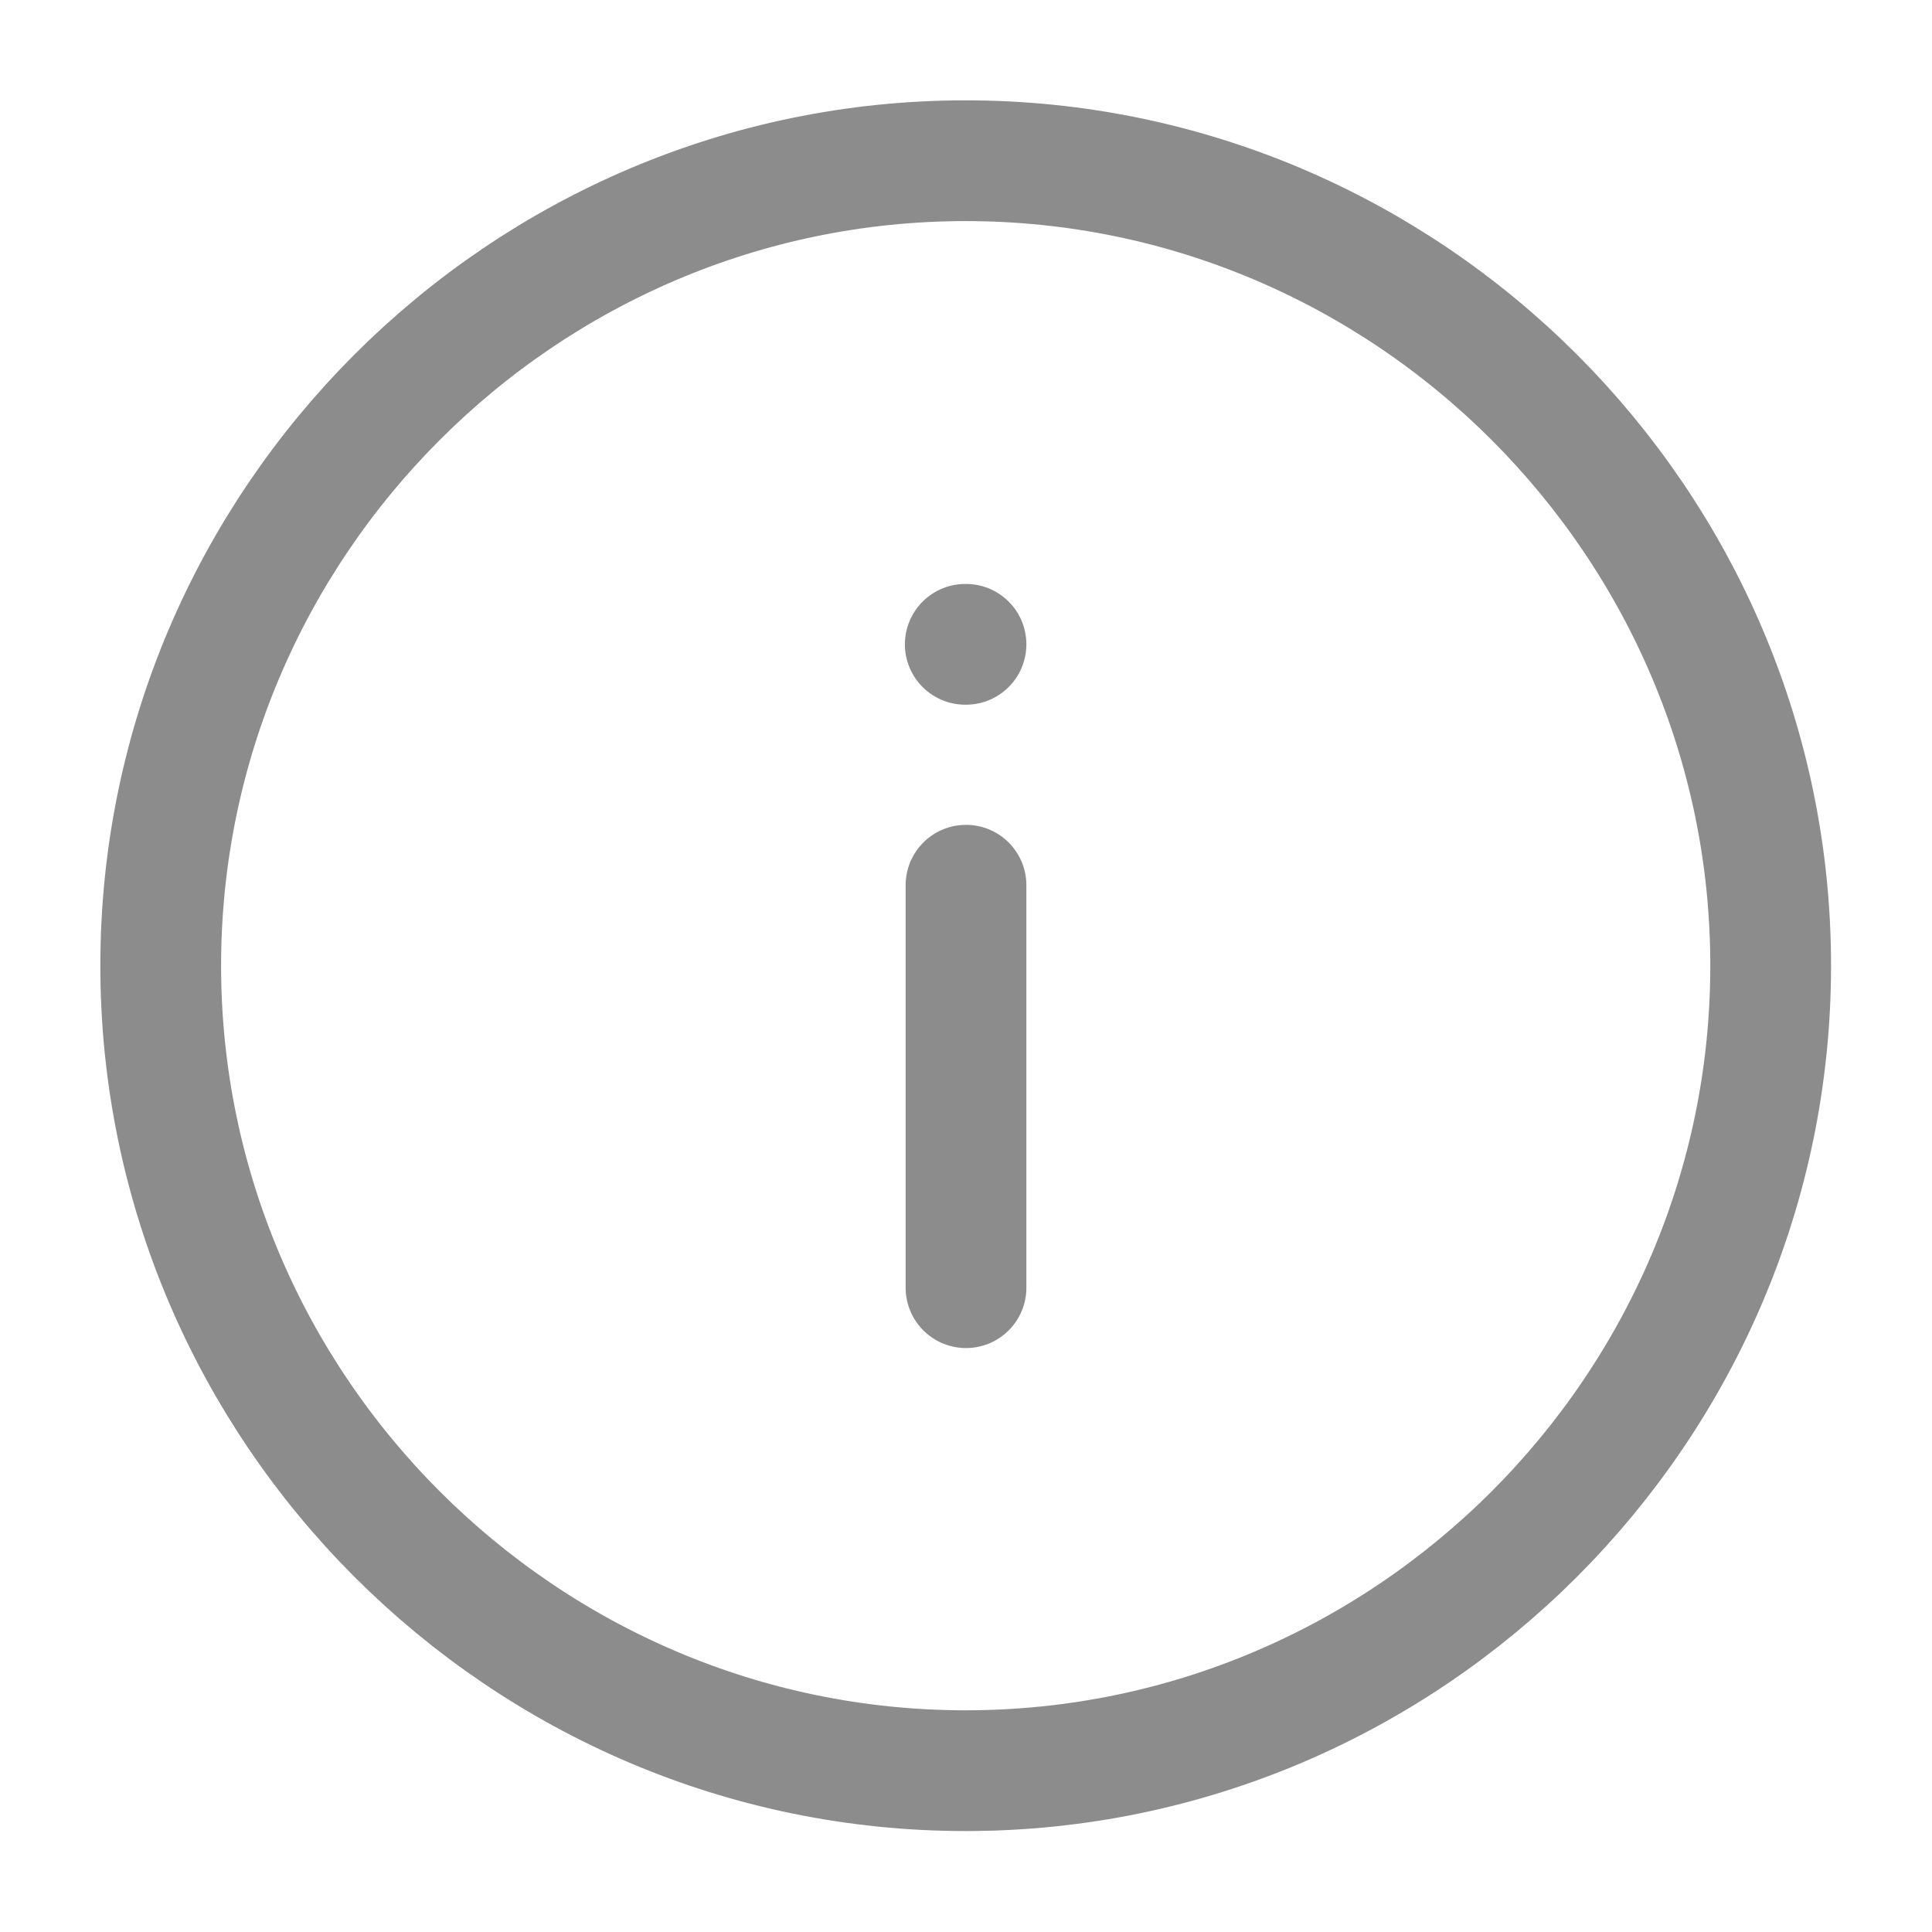 <svg width="16" height="16" viewBox="0 0 16 16" fill="none" xmlns="http://www.w3.org/2000/svg">
<path d="M7.997 1.331C4.331 1.331 1.331 4.331 1.331 7.997C1.331 11.664 4.331 14.664 7.997 14.664C11.664 14.664 14.664 11.664 14.664 7.997C14.664 4.331 11.664 1.331 7.997 1.331Z" stroke="#8C8C8C" stroke-linecap="round" stroke-linejoin="round"/>
<path d="M8 10.664L8 7.331" stroke="#8C8C8C" stroke-linecap="round" stroke-linejoin="round"/>
<path d="M8 5.336L7.994 5.336" stroke="#8C8C8C" stroke-linecap="round" stroke-linejoin="round"/>
</svg>
